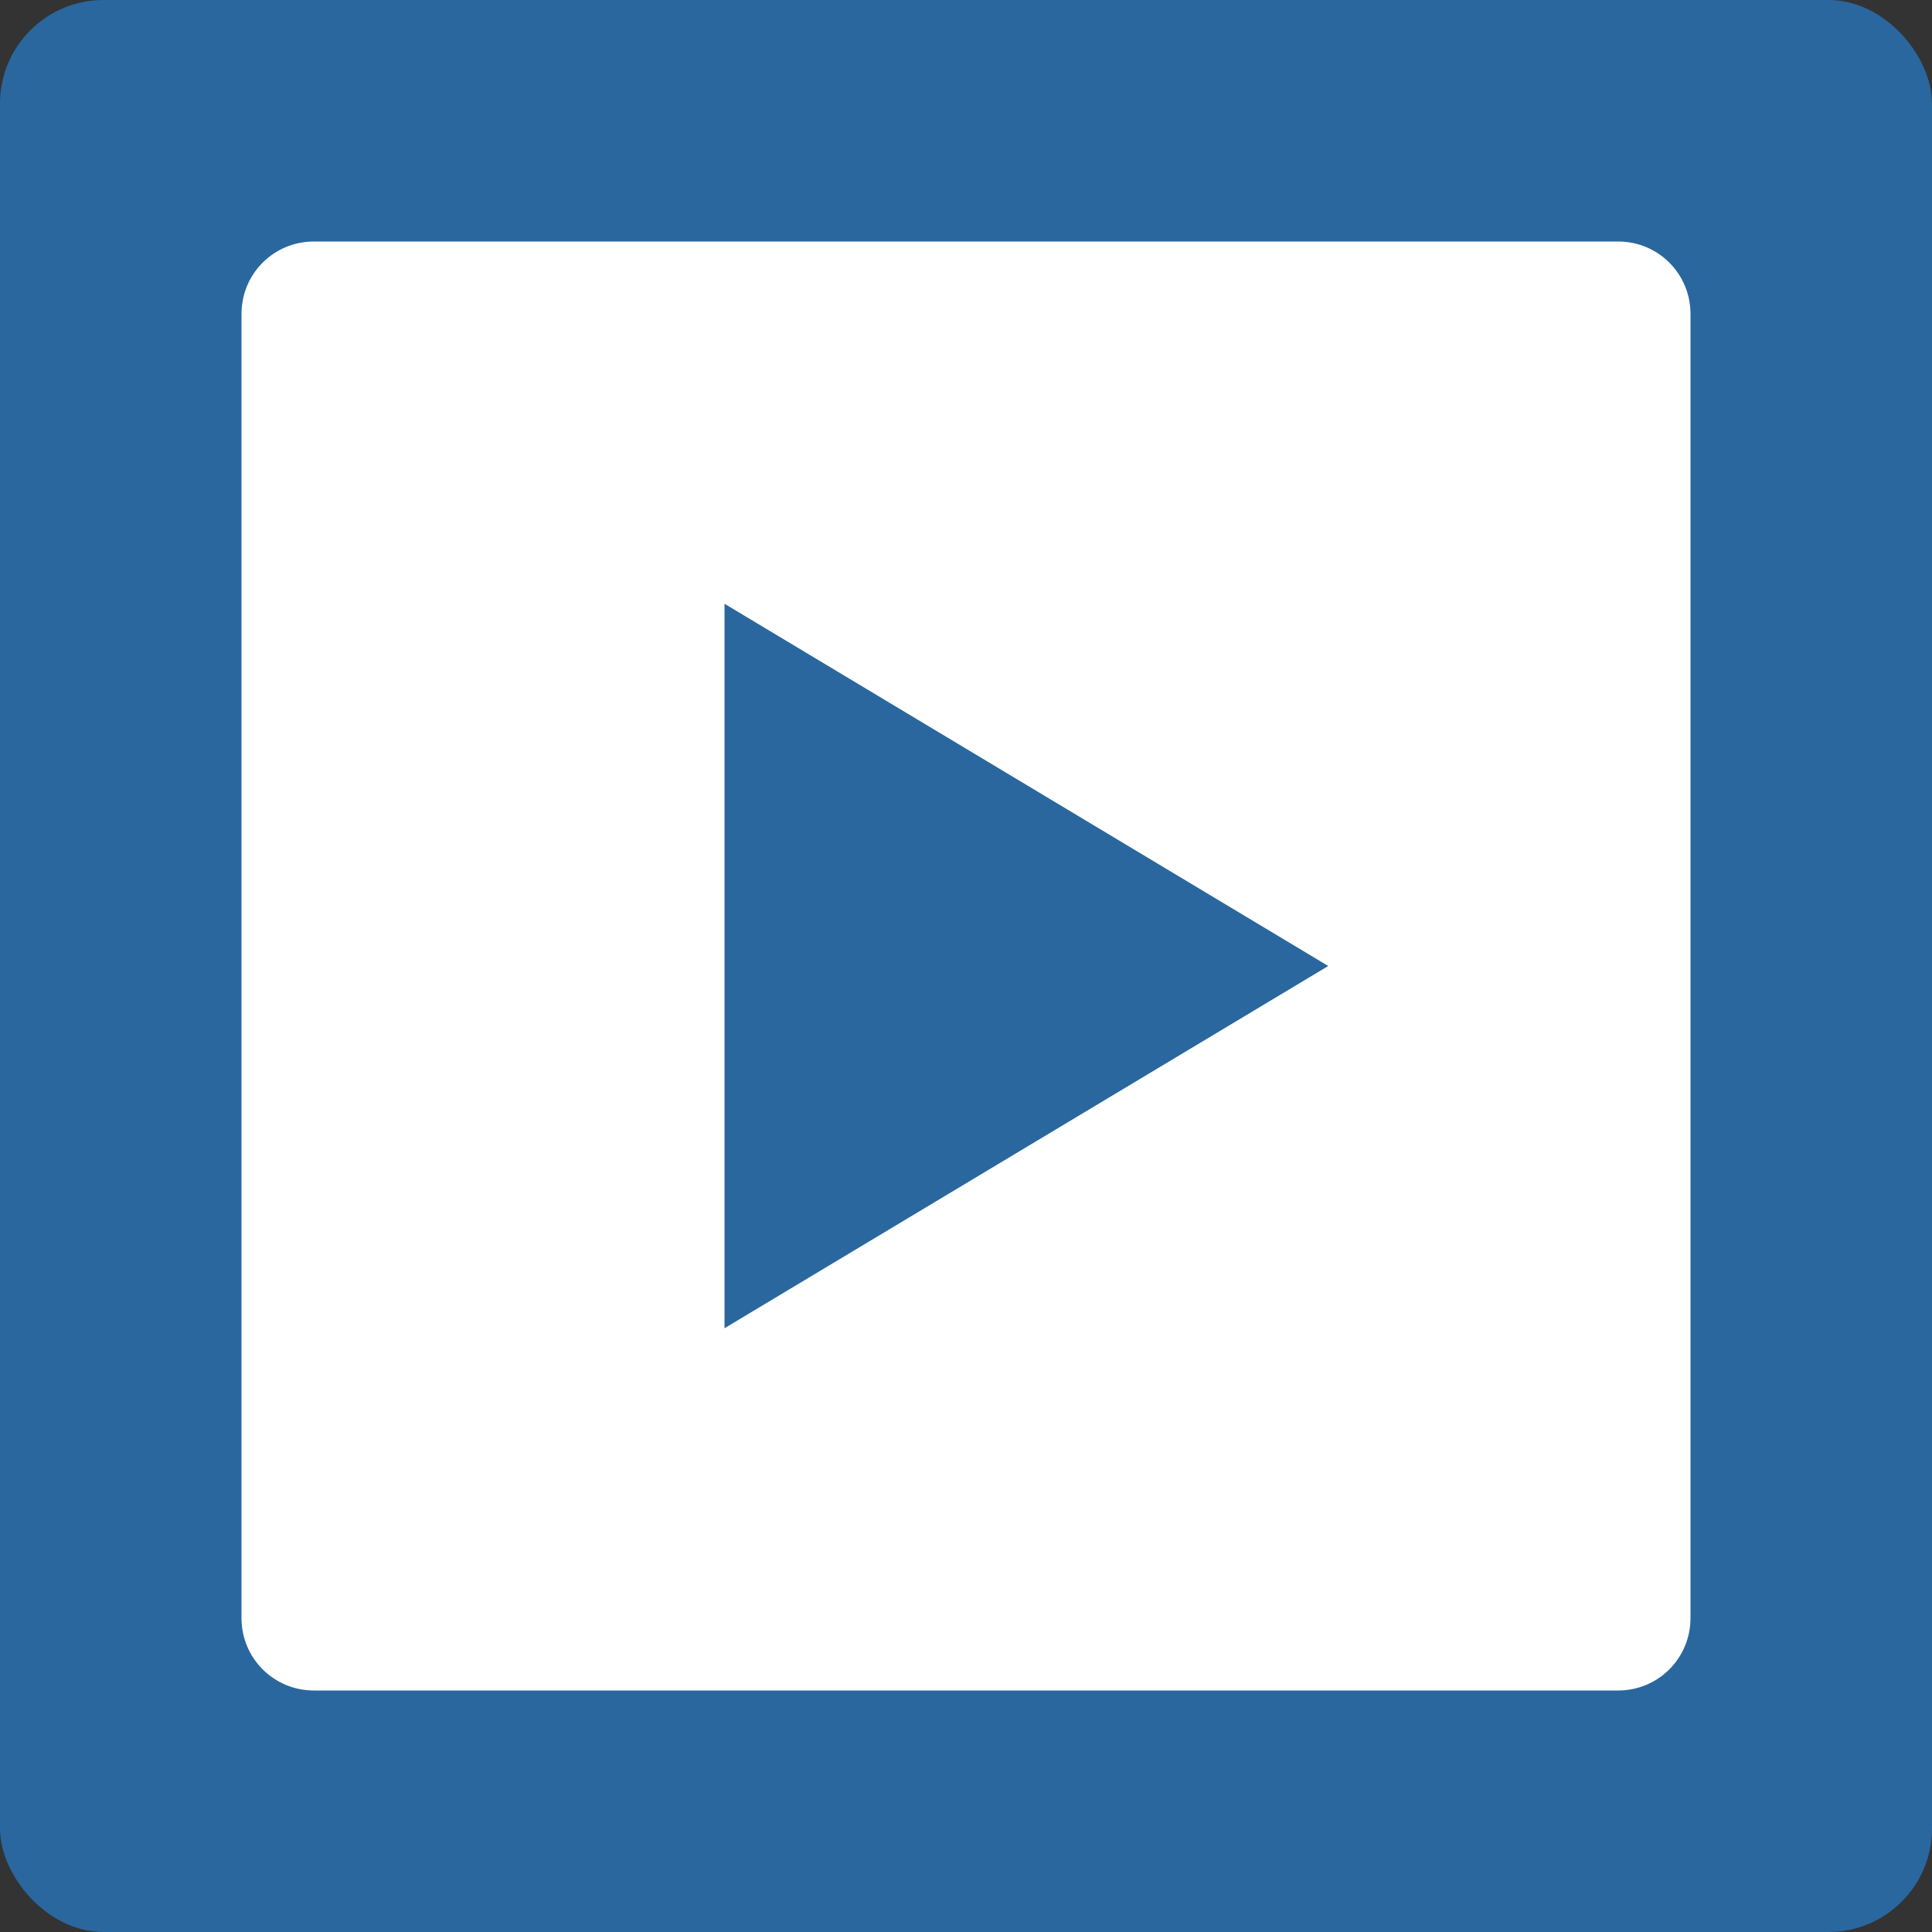 <svg xmlns="http://www.w3.org/2000/svg" width="16" height="16" version="1">
 <rect width="100%" height="100%" fill="#333333" stroke="none"/>
 <rect style="fill:#29679e" width="16" height="16" x="0" y="0" rx=".857" ry=".857"/>
 <path style="fill:#ffffff" d="M 2.6,2 C 2.267,2 2,2.267 2,2.6 l 0,10.8 c 0,0.333 0.267,0.6 0.6,0.6 l 10.8,0 c 0.333,0 0.6,-0.267 0.6,-0.6 l 0,-10.8 c 0,-0.333 -0.267,-0.6 -0.6,-0.6 l -10.8,0 z"/>
 <path style="fill:#29679e" d="M 6,5 8.5,6.5 11,8 8.5,9.5 6,11 6,5 Z"/>
</svg>

